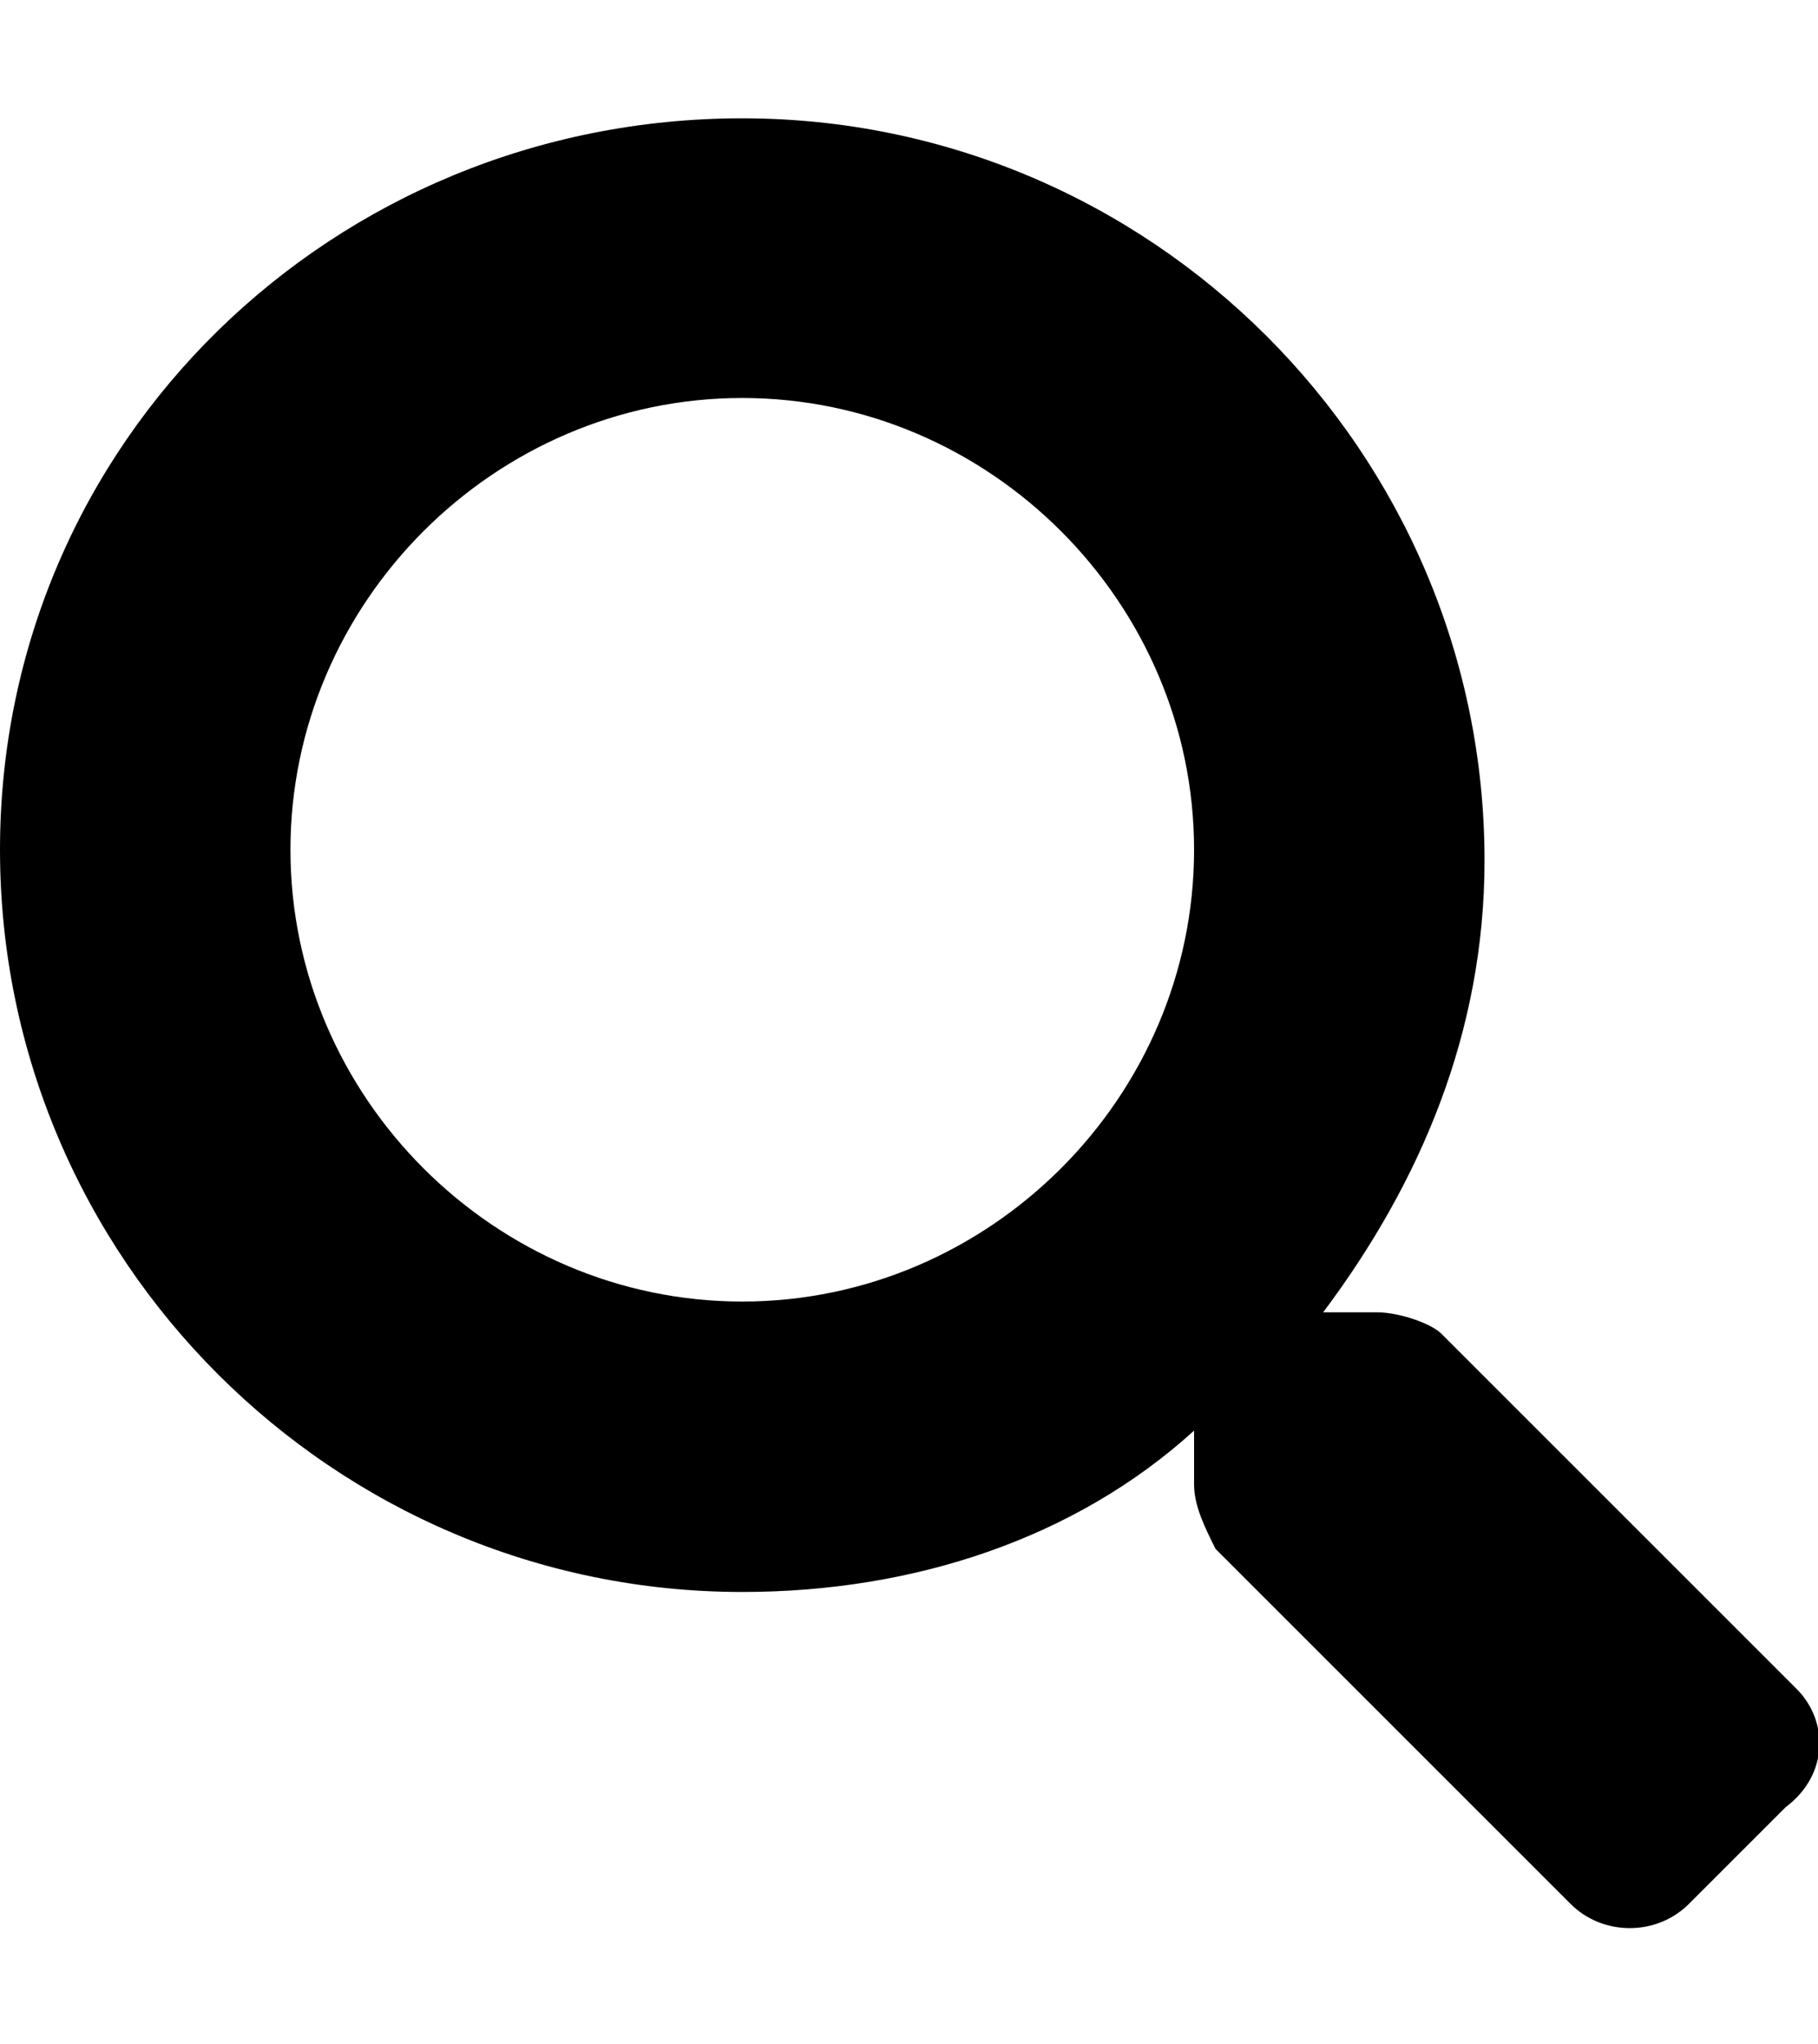 <?xml version="1.0" encoding="utf-8"?>
<!-- Generator: Adobe Illustrator 25.2.1, SVG Export Plug-In . SVG Version: 6.00 Build 0)  -->
<svg version="1.1" id="Layer_1" focusable="false" xmlns="http://www.w3.org/2000/svg" xmlns:xlink="http://www.w3.org/1999/xlink"
	 x="0px" y="0px" viewBox="0 0 16.9 19" style="enable-background:new 0 0 16.9 19;" xml:space="preserve">
<path d="M16.7,15.7l-3.3-3.3c-0.1-0.1-0.4-0.2-0.6-0.2h-0.5c0.9-1.2,1.5-2.6,1.5-4.2c0-3.8-3.1-6.9-6.9-6.9S0,4.1,0,7.9
	s3.1,6.9,6.9,6.9c1.6,0,3.1-0.5,4.2-1.5v0.5c0,0.2,0.1,0.4,0.2,0.6l3.3,3.3c0.3,0.3,0.8,0.3,1.1,0l0.9-0.9C17,16.5,17,16,16.7,15.7z
	 M6.9,12.1c-2.3,0-4.2-1.9-4.2-4.2c0-2.3,1.9-4.2,4.2-4.2c2.3,0,4.2,1.9,4.2,4.2C11.1,10.2,9.2,12.1,6.9,12.1z"/>
</svg>
